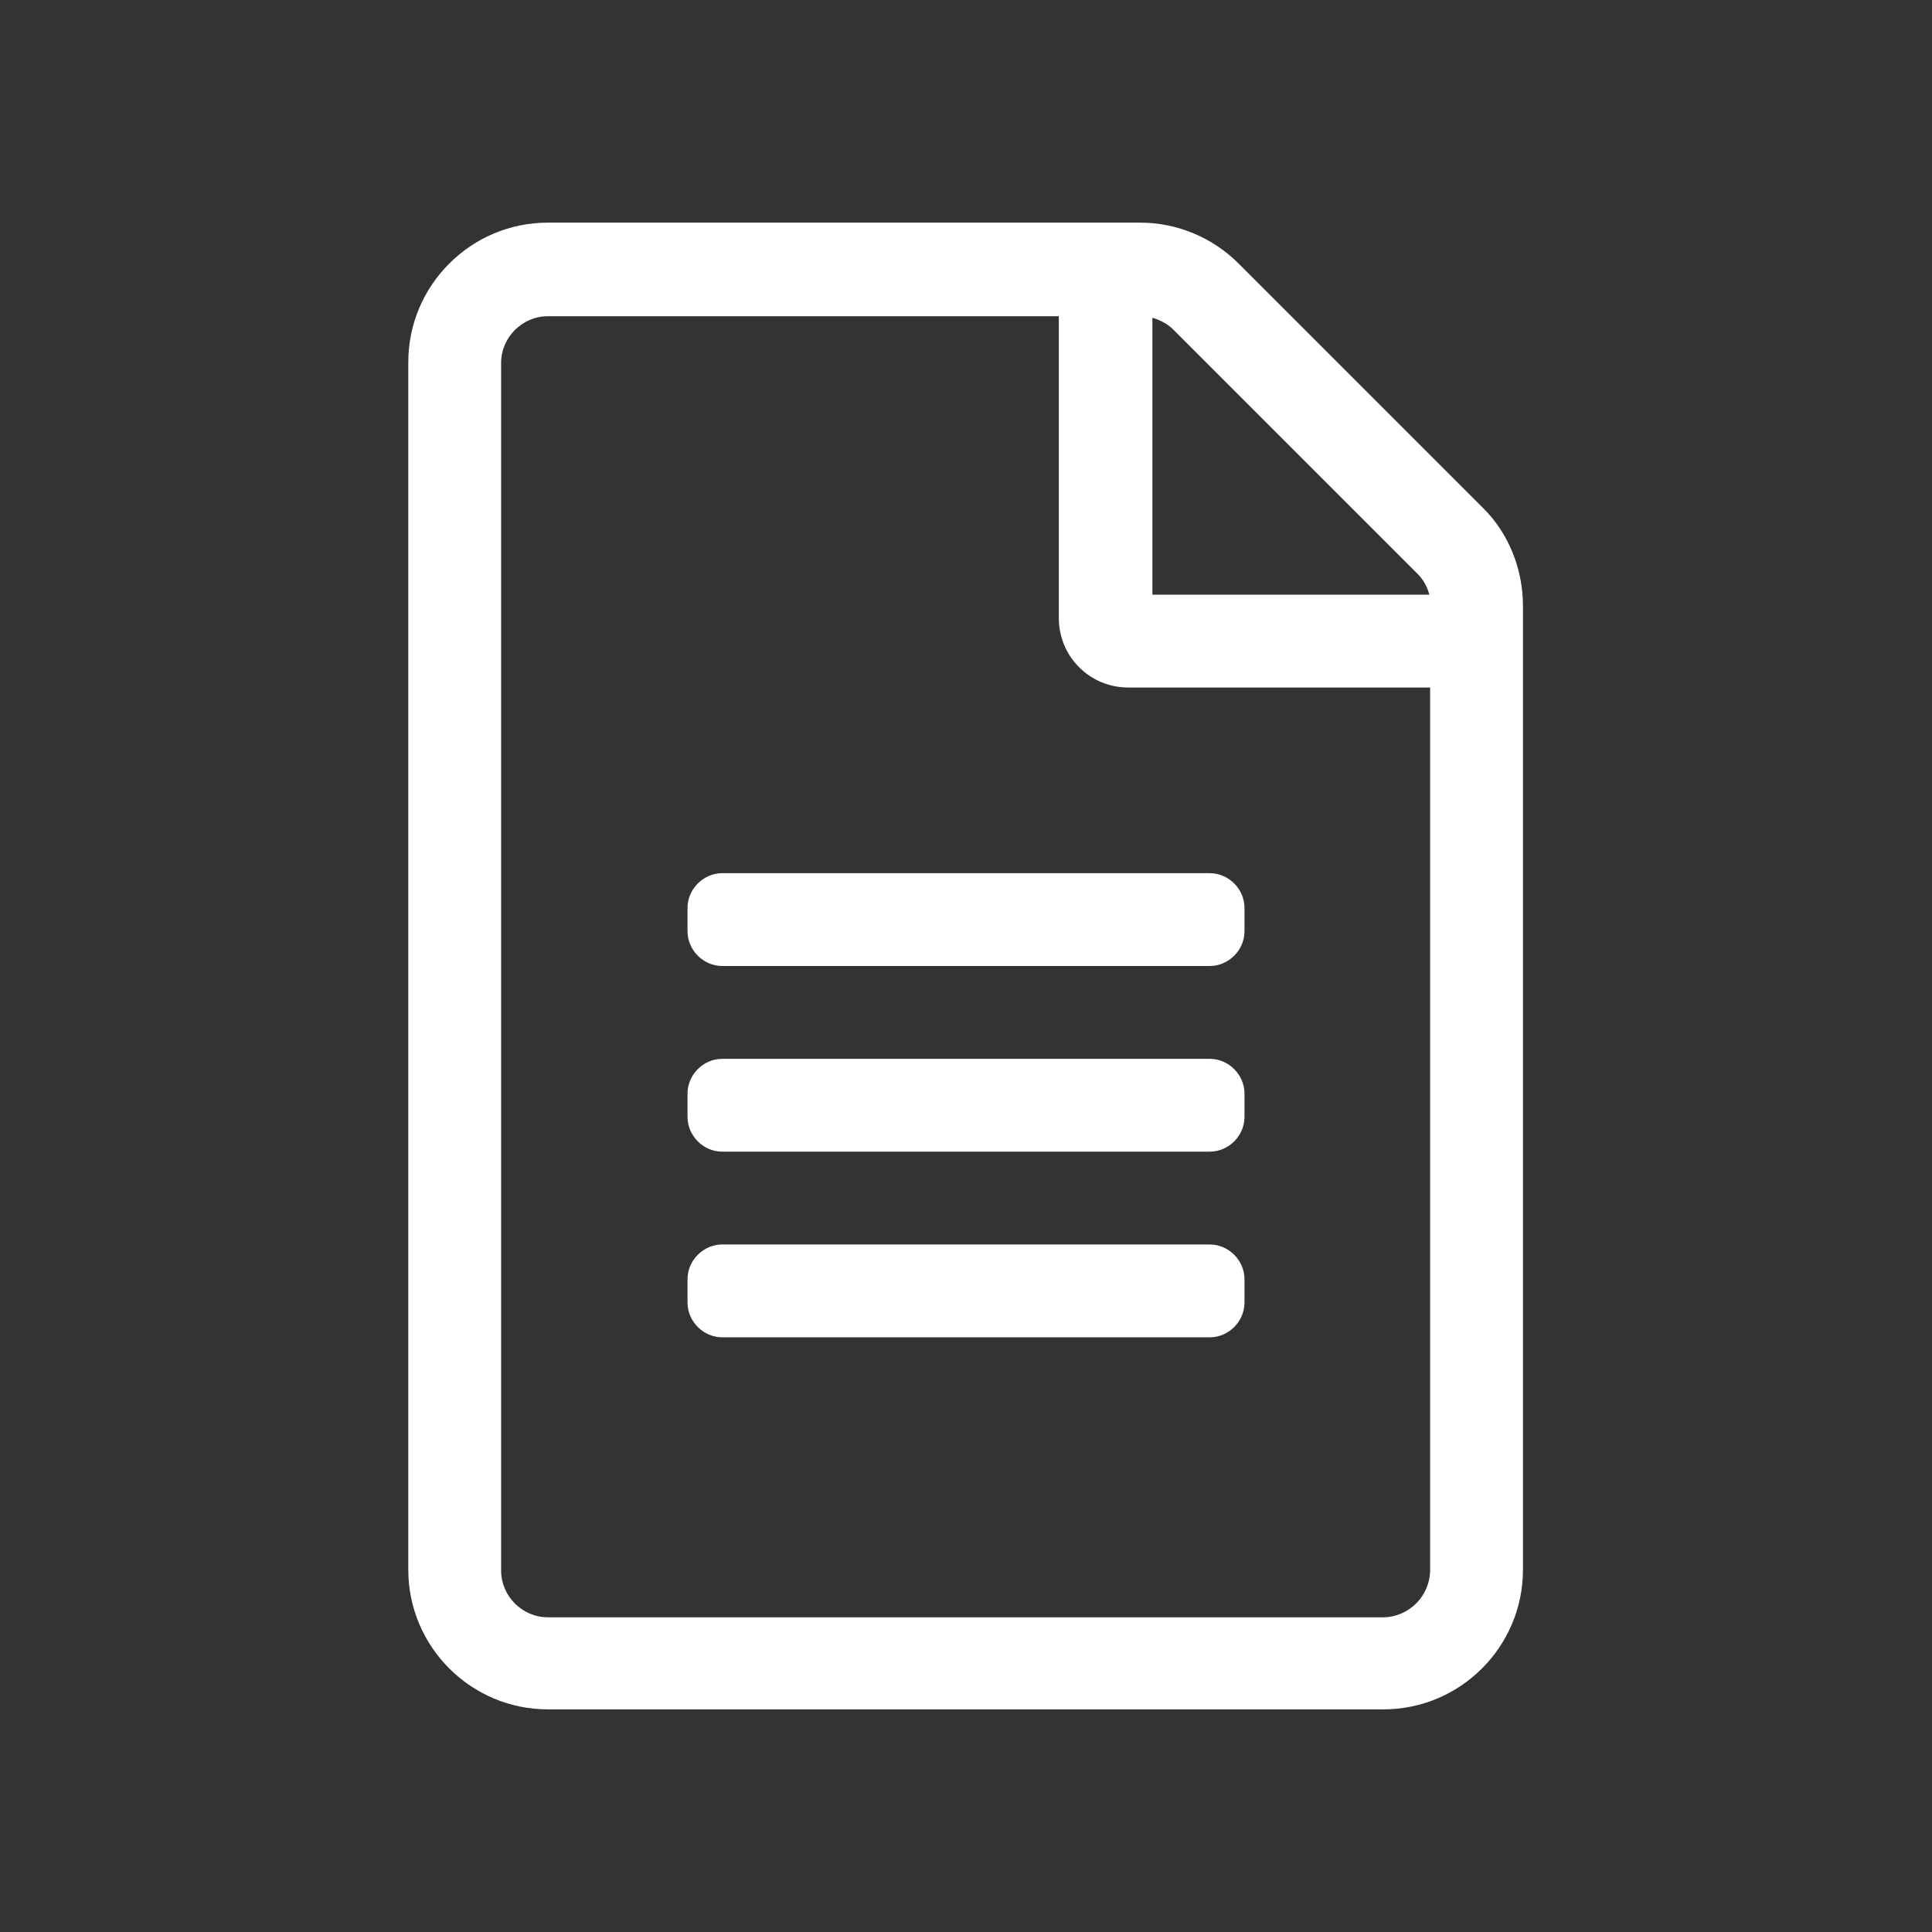 <?xml version="1.0" encoding="utf-8"?>
<!-- Generator: Adobe Illustrator 22.0.1, SVG Export Plug-In . SVG Version: 6.00 Build 0)  -->
<svg version="1.1" id="Capa_1" xmlns="http://www.w3.org/2000/svg" xmlns:xlink="http://www.w3.org/1999/xlink" x="0px" y="0px"
	 viewBox="0 0 256 256" style="enable-background:new 0 0 256 256;" xml:space="preserve">
<rect x="0" y="0" width="256" height="256" fill="#333333" stroke="none"/>
<style type="text/css">
	.st0{fill:#FFFFFF;}
</style>
<g>
	<path class="st0" d="M201.8,80.3V208c0,10.2-8.3,18.5-18.5,18.5H72.6c-10.2,0-18.5-8.3-18.5-18.5V48c0-10.2,8.3-18.5,18.5-18.5
		h78.5c4.9,0,9.6,2,13,5.4l32.3,32.3C199.9,70.6,201.8,75.4,201.8,80.3z M189.5,208V91.1h-40c-5.1,0-9.2-4.1-9.2-9.2v-40H72.6
		c-3.4,0-6.2,2.8-6.2,6.2v160c0,3.4,2.8,6.2,6.2,6.2h110.8C186.8,214.2,189.5,211.4,189.5,208z M164.9,123.4c0,2.5-2.1,4.6-4.6,4.6
		H95.7c-2.5,0-4.6-2.1-4.6-4.6v-3.1c0-2.5,2.1-4.6,4.6-4.6h64.6c2.5,0,4.6,2.1,4.6,4.6V123.4z M164.9,148c0,2.5-2.1,4.6-4.6,4.6
		H95.7c-2.5,0-4.6-2.1-4.6-4.6v-3.1c0-2.5,2.1-4.6,4.6-4.6h64.6c2.5,0,4.6,2.1,4.6,4.6V148z M164.9,172.6c0,2.5-2.1,4.6-4.6,4.6
		H95.7c-2.5,0-4.6-2.1-4.6-4.6v-3.1c0-2.5,2.1-4.6,4.6-4.6h64.6c2.5,0,4.6,2.1,4.6,4.6V172.6z M155.5,43.7c-0.8-0.8-1.8-1.3-2.8-1.6
		v36.7h36.7c-0.3-1.1-0.8-2-1.6-2.8L155.5,43.7z"/>
</g>
</svg>
